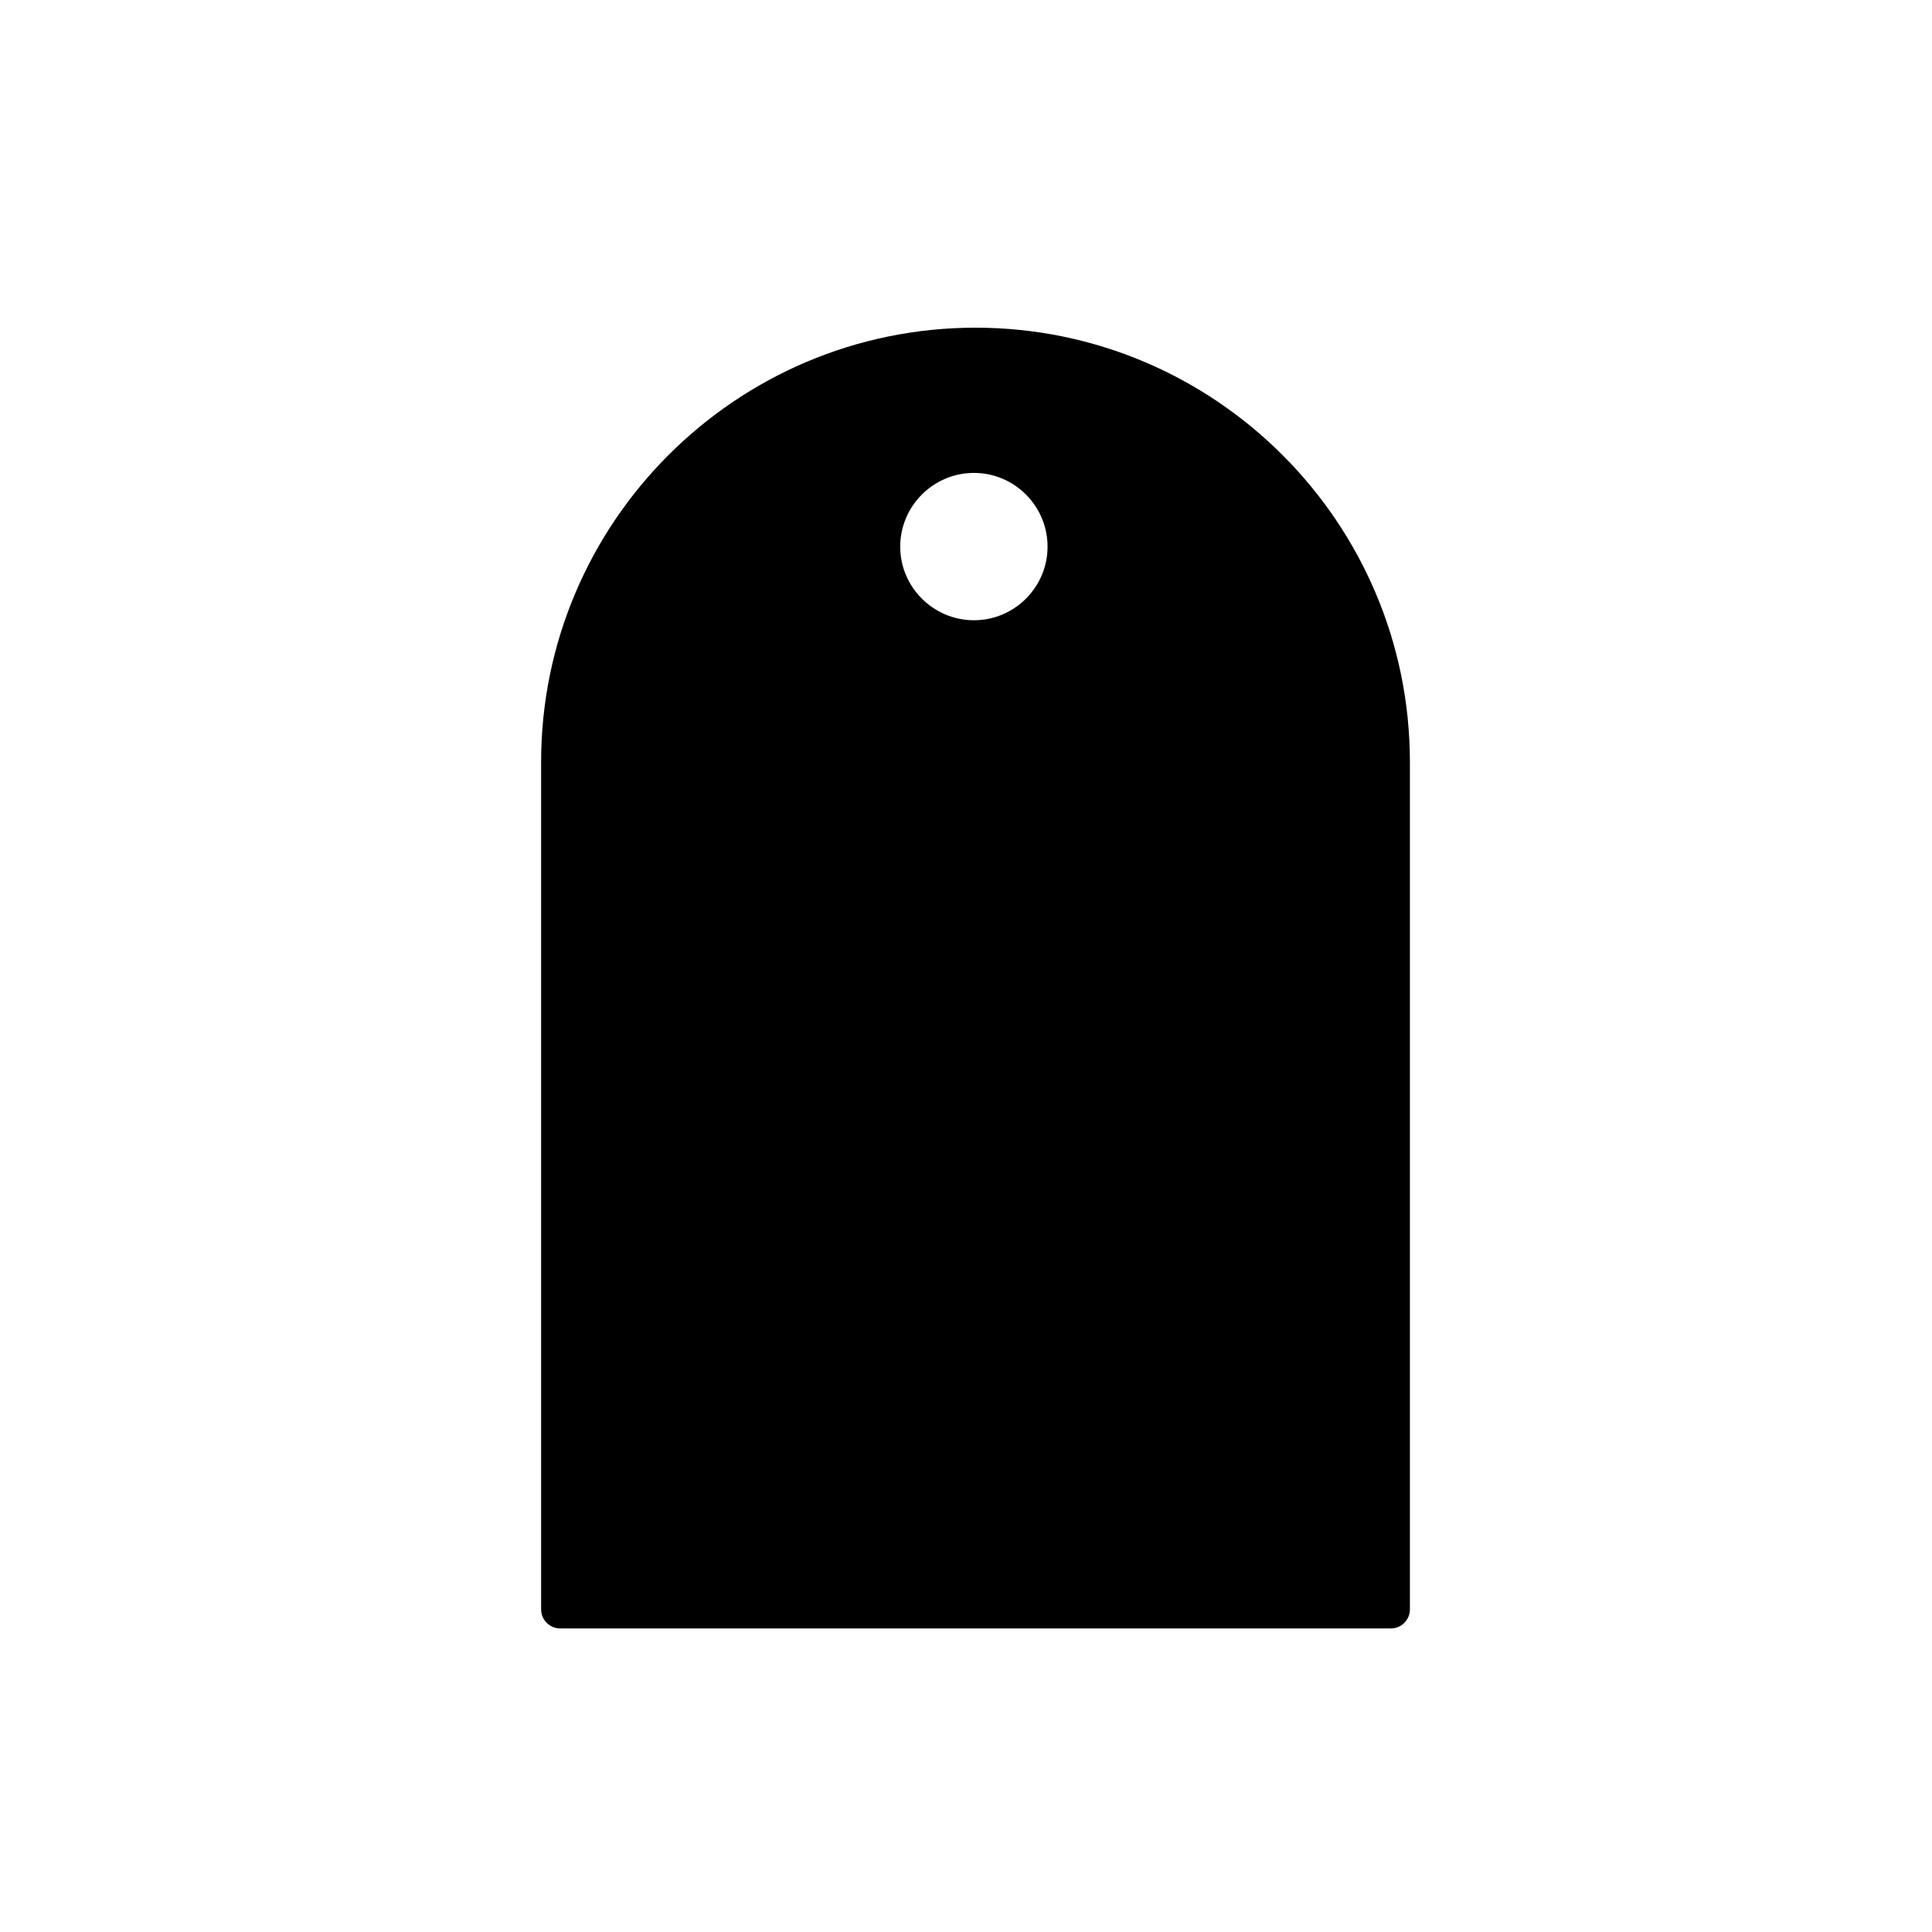 <?xml version="1.0" encoding="UTF-8"?>
<!-- Uploaded to: ICON Repo, www.svgrepo.com, Generator: ICON Repo Mixer Tools -->
<svg fill="#000000" width="800px" height="800px" version="1.1" viewBox="144 144 512 512" xmlns="http://www.w3.org/2000/svg">
 <path d="m402.52 230.84c-63.48 0-115.12 51.641-115.12 115.12v224.55c0 2.769 2.266 5.039 5.039 5.039h220.16c2.769 0 5.039-2.266 5.039-5.039v-224.55c0-63.48-51.641-115.12-115.12-115.12zm-0.402 38.488c10.73 0 19.496 8.766 19.496 19.547 0 10.73-8.766 19.496-19.496 19.496-10.781 0-19.547-8.766-19.547-19.496 0-10.781 8.766-19.547 19.547-19.547z"/>
</svg>